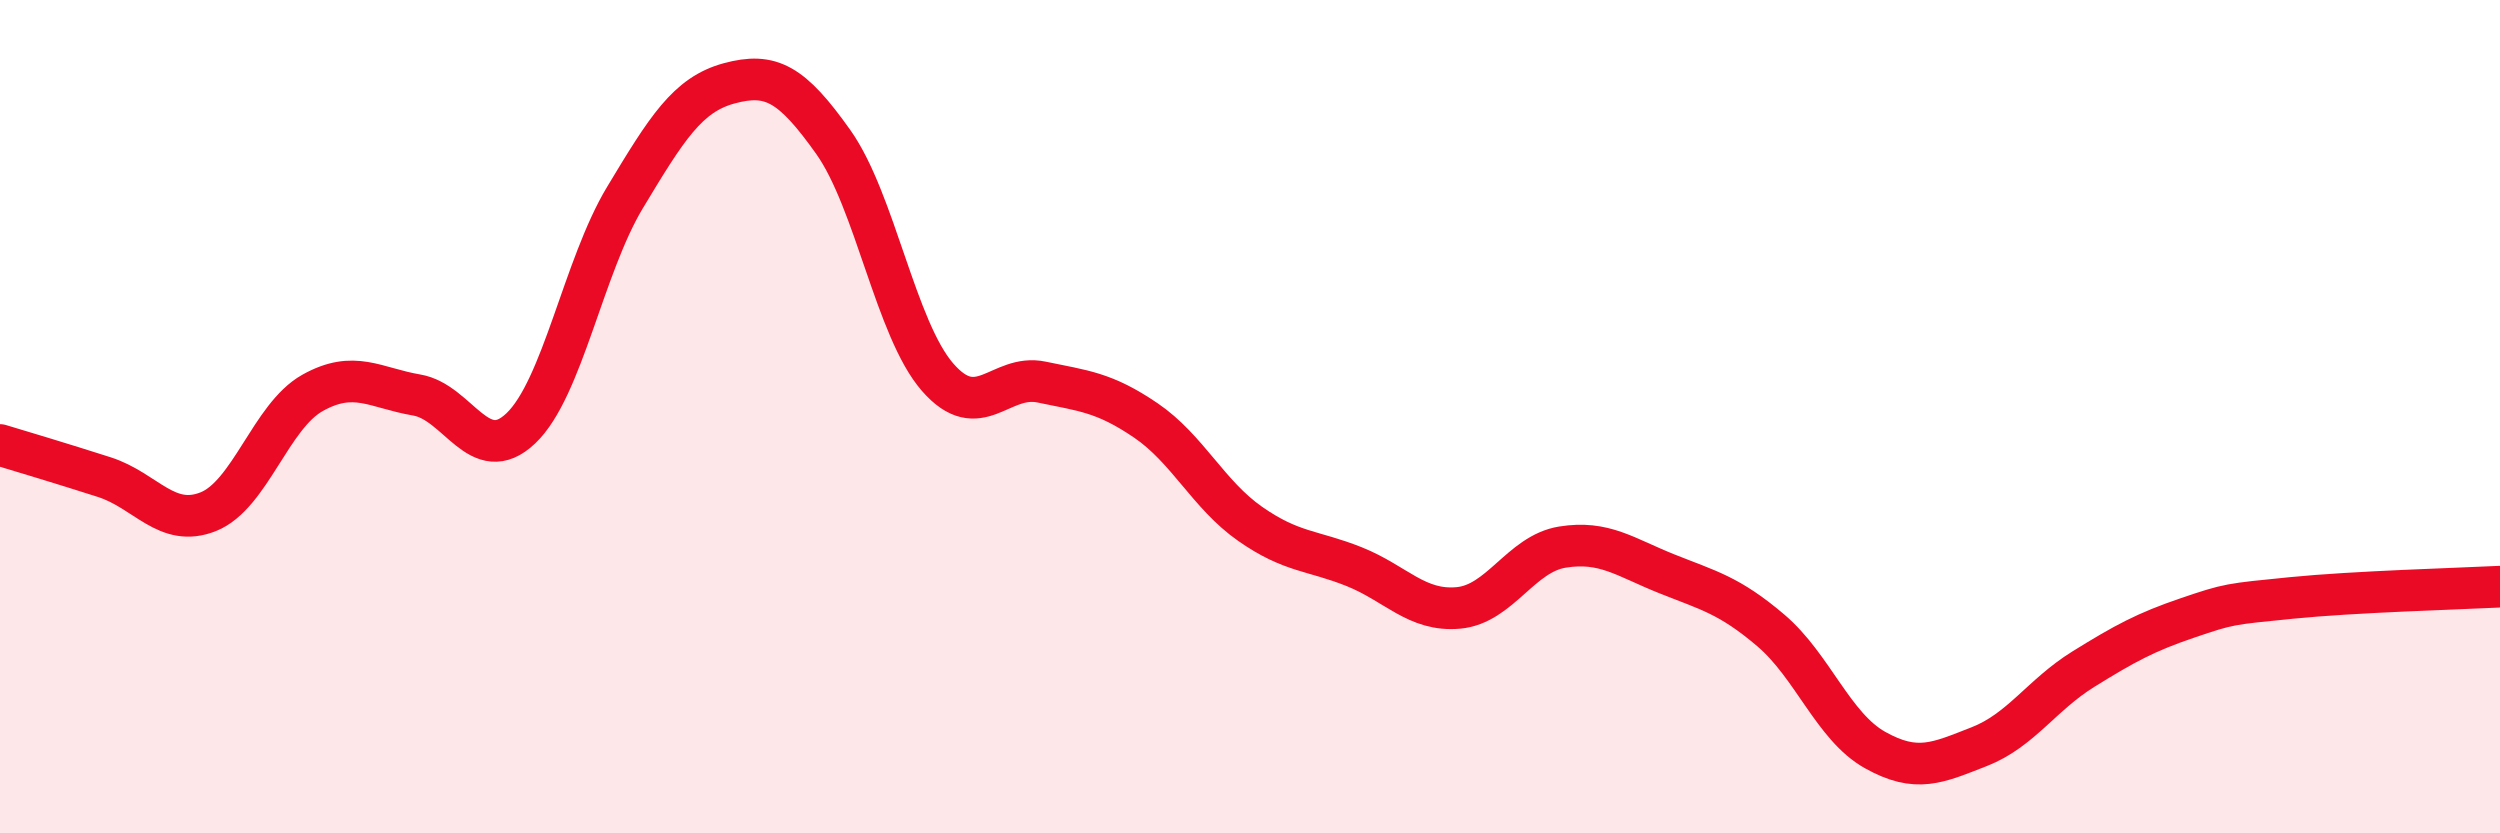 
    <svg width="60" height="20" viewBox="0 0 60 20" xmlns="http://www.w3.org/2000/svg">
      <path
        d="M 0,10.68 C 0.5,10.83 1.5,11.13 2.5,11.45 C 3.5,11.77 4,12.68 5,12.28 C 6,11.88 6.5,9.99 7.5,9.43 C 8.5,8.87 9,9.31 10,9.48 C 11,9.65 11.5,11.23 12.5,10.28 C 13.5,9.33 14,6.4 15,4.74 C 16,3.08 16.5,2.27 17.5,2 C 18.5,1.73 19,2 20,3.41 C 21,4.82 21.5,7.9 22.5,9.05 C 23.5,10.2 24,8.96 25,9.17 C 26,9.38 26.5,9.41 27.5,10.09 C 28.5,10.77 29,11.87 30,12.57 C 31,13.27 31.5,13.2 32.5,13.6 C 33.5,14 34,14.68 35,14.59 C 36,14.5 36.5,13.29 37.5,13.13 C 38.5,12.97 39,13.37 40,13.77 C 41,14.17 41.5,14.28 42.5,15.13 C 43.5,15.98 44,17.44 45,18 C 46,18.56 46.5,18.31 47.5,17.92 C 48.5,17.53 49,16.68 50,16.06 C 51,15.44 51.5,15.17 52.5,14.83 C 53.5,14.49 53.5,14.5 55,14.35 C 56.5,14.2 59,14.13 60,14.08L60 20L0 20Z"
        fill="#EB0A25"
        opacity="0.1"
        stroke-linecap="round"
        stroke-linejoin="round"
      />
      <path
        d="M 0,10.68 C 0.5,10.83 1.5,11.13 2.5,11.45 C 3.5,11.77 4,12.68 5,12.28 C 6,11.88 6.5,9.99 7.5,9.43 C 8.5,8.87 9,9.31 10,9.48 C 11,9.65 11.5,11.23 12.5,10.28 C 13.5,9.33 14,6.4 15,4.74 C 16,3.08 16.5,2.27 17.5,2 C 18.5,1.73 19,2 20,3.41 C 21,4.82 21.5,7.9 22.5,9.05 C 23.5,10.2 24,8.96 25,9.17 C 26,9.38 26.5,9.41 27.5,10.09 C 28.5,10.77 29,11.87 30,12.57 C 31,13.27 31.5,13.2 32.5,13.6 C 33.5,14 34,14.68 35,14.59 C 36,14.5 36.5,13.29 37.5,13.13 C 38.5,12.97 39,13.37 40,13.77 C 41,14.17 41.5,14.28 42.5,15.13 C 43.5,15.98 44,17.44 45,18 C 46,18.56 46.5,18.31 47.5,17.92 C 48.5,17.53 49,16.68 50,16.06 C 51,15.44 51.5,15.17 52.5,14.83 C 53.5,14.49 53.5,14.5 55,14.35 C 56.5,14.2 59,14.13 60,14.08"
        stroke="#EB0A25"
        stroke-width="1"
        fill="none"
        stroke-linecap="round"
        stroke-linejoin="round"
      />
    </svg>
  